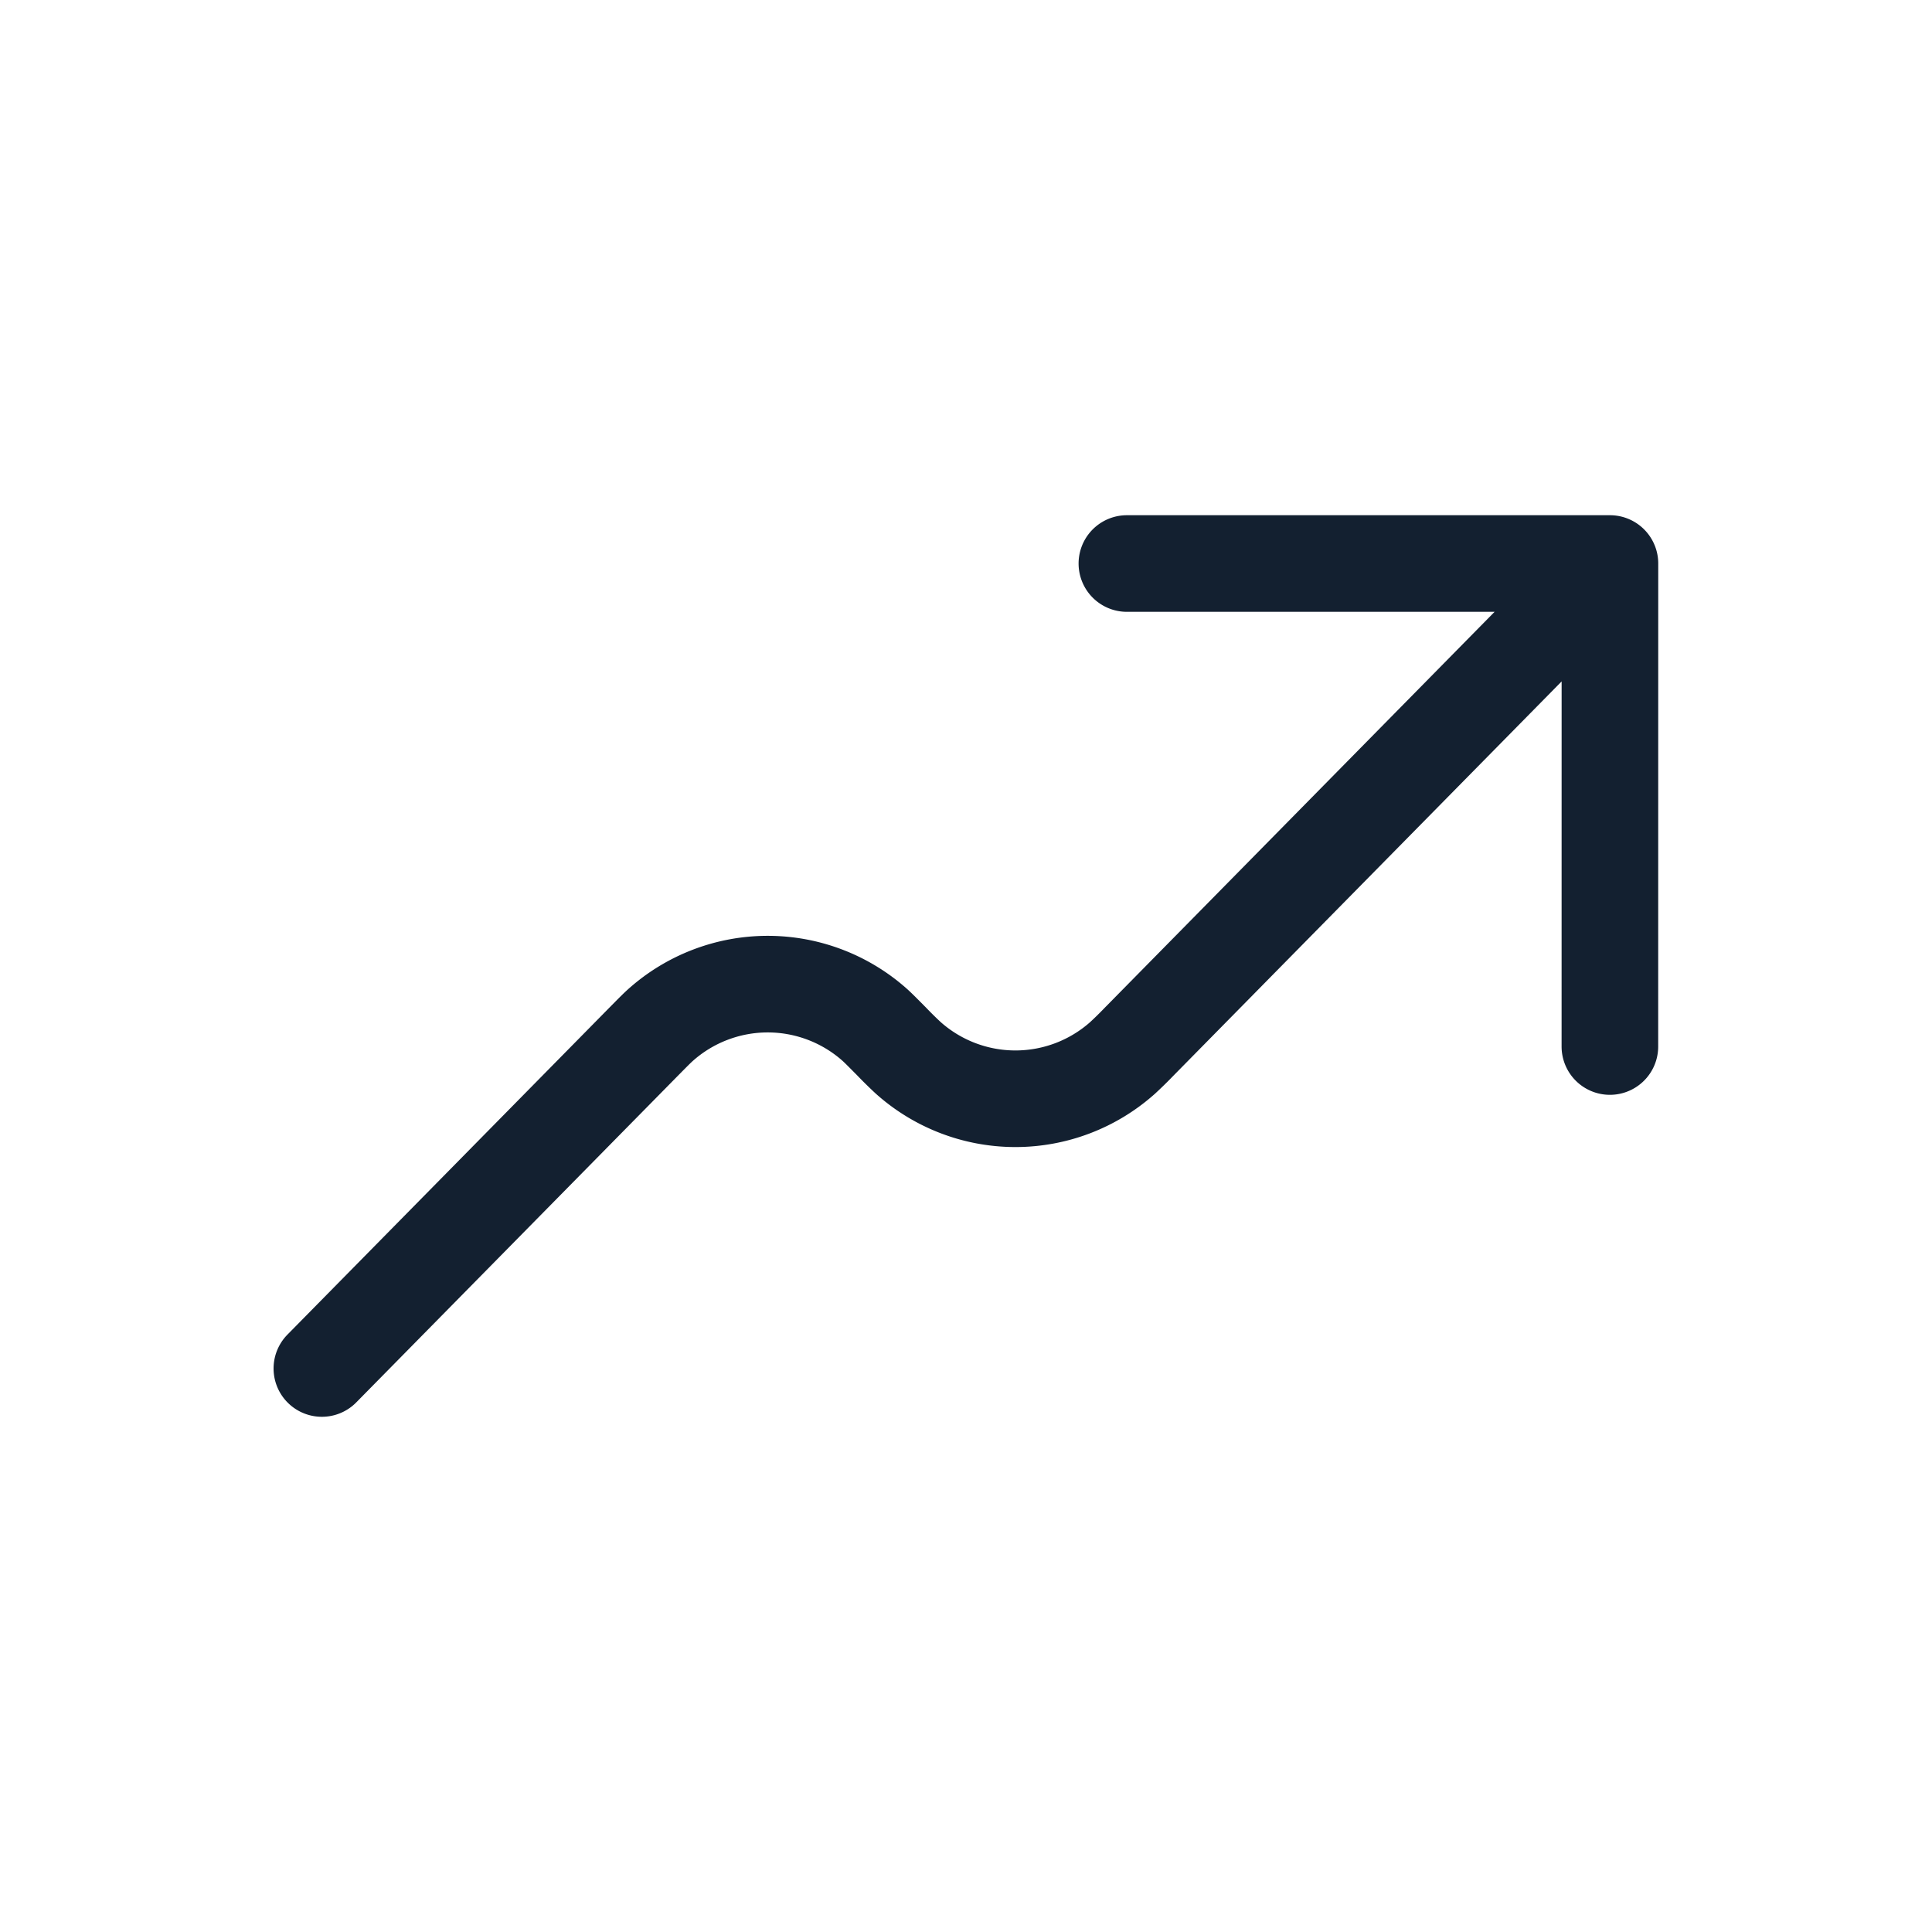 <svg xmlns="http://www.w3.org/2000/svg" width="40" height="40" fill="none"><path stroke="#132030" stroke-linecap="round" stroke-linejoin="round" stroke-width="2" d="m33.332 11.667-9.744 9.896a8.398 8.398 0 0 1-.342.336 3.332 3.332 0 0 1-4.445 0 8.213 8.213 0 0 1-.342-.337c-.176-.177-.263-.266-.341-.337a3.333 3.333 0 0 0-4.446 0c-.078.07-.166.16-.34.336l-6.668 6.772m26.668-16.666-.001 10m0-10h-10"/></svg>